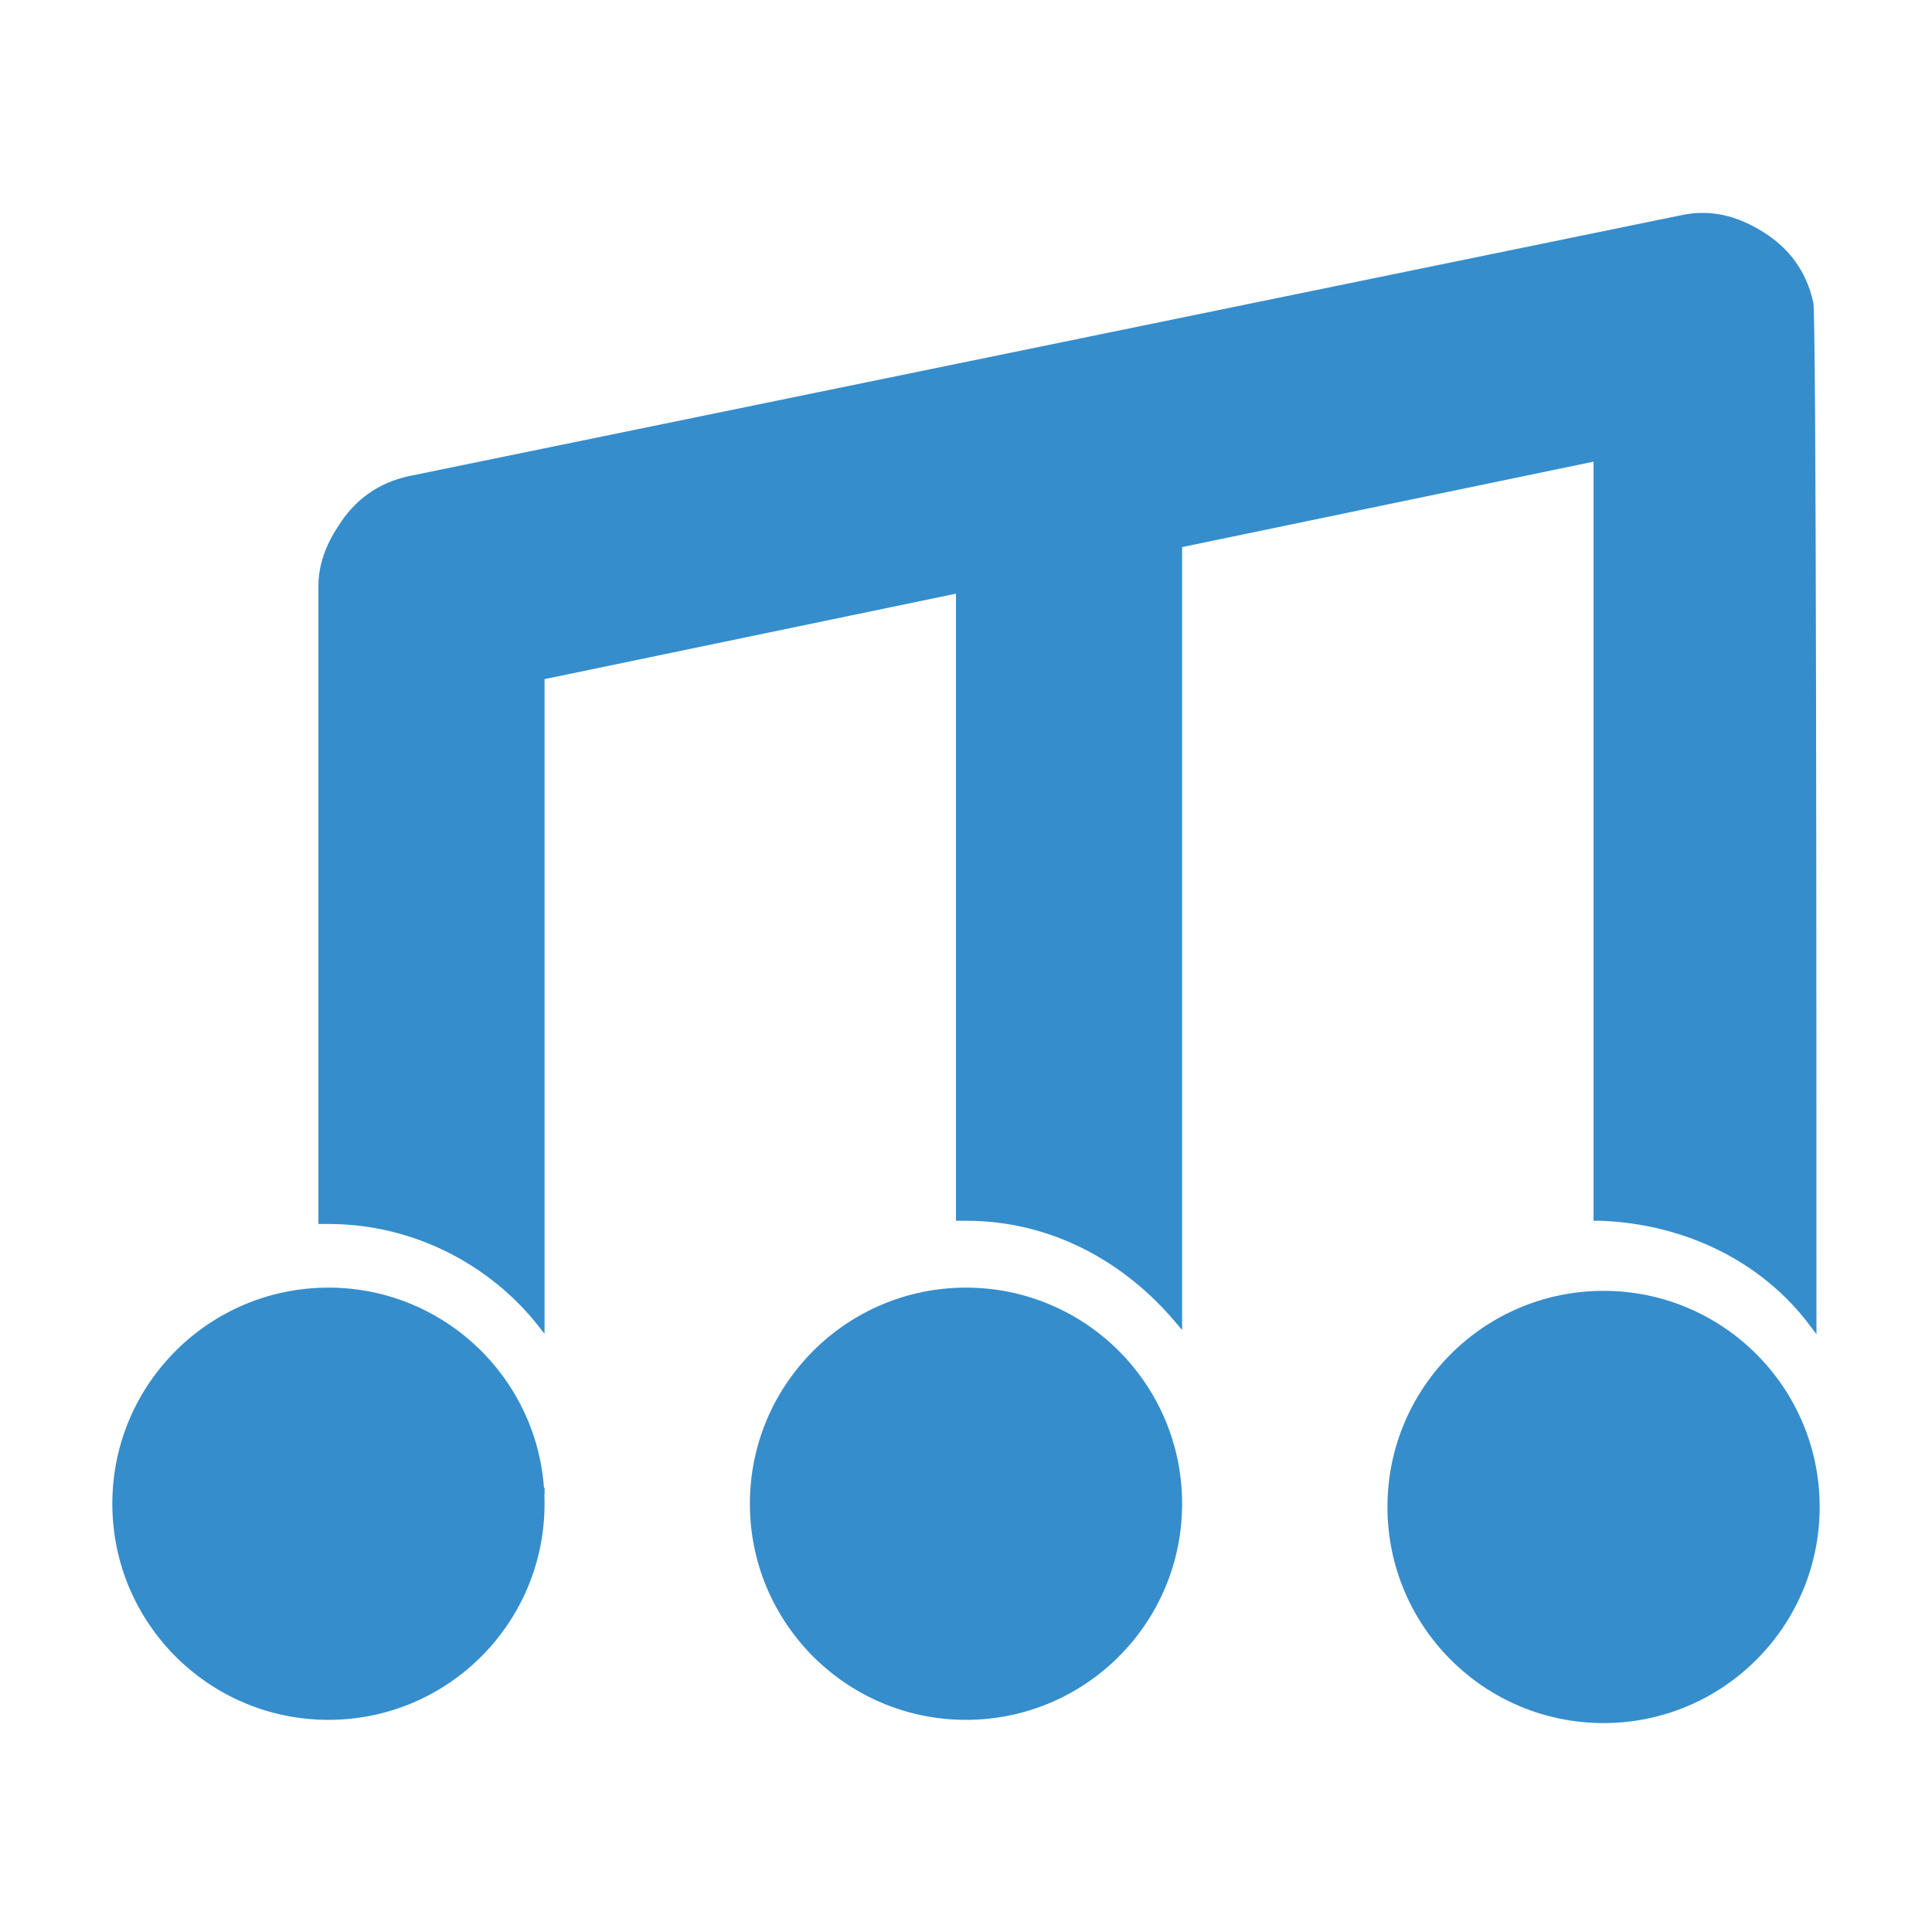 <?xml version="1.0" encoding="utf-8"?>
<!-- Generator: Adobe Illustrator 28.1.0, SVG Export Plug-In . SVG Version: 6.00 Build 0)  -->
<svg version="1.1" id="Capa_1" xmlns="http://www.w3.org/2000/svg" xmlns:xlink="http://www.w3.org/1999/xlink" x="0px" y="0px"
	 viewBox="0 0 60 60" style="enable-background:new 0 0 60 60;" xml:space="preserve">
<style type="text/css">
	.st0{fill:#358DCC;stroke:#358DCC;stroke-width:0.223;stroke-miterlimit:10;}
</style>
<g>
	<circle class="st0" cx="10.2" cy="46.7" r="6.6"/>
	<circle class="st0" cx="30" cy="46.7" r="6.6"/>
	<circle class="st0" cx="49.8" cy="46.8" r="6.6"/>
	<path class="st0" d="M56.3,41.1c0-10.2,0-31.7-0.1-31.7c-0.2-0.9-0.7-1.6-1.5-2.1c-0.8-0.5-1.6-0.7-2.5-0.5l-39.5,8.1
		c-0.9,0.2-1.6,0.7-2.1,1.5c-0.4,0.6-0.6,1.2-0.6,1.8v19.7c0.1,0,0.1,0,0.2,0c2.7,0,5.1,1.3,6.6,3.2V21l13-2.7v19.5
		c0.1,0,0.1,0,0.2,0c2.7,0,5,1.3,6.6,3.2V16.9l13-2.7v23.6c0,0,0.1,0,0.1,0C52.4,37.9,54.8,39.1,56.3,41.1z"/>
	<path class="st0" d="M16.8,46.4v-0.2C16.8,46.2,16.8,46.4,16.8,46.4z"/>
	<polygon class="st0" points="56.4,46.2 56.4,46.2 56.4,46.2 	"/>
</g>
</svg>
